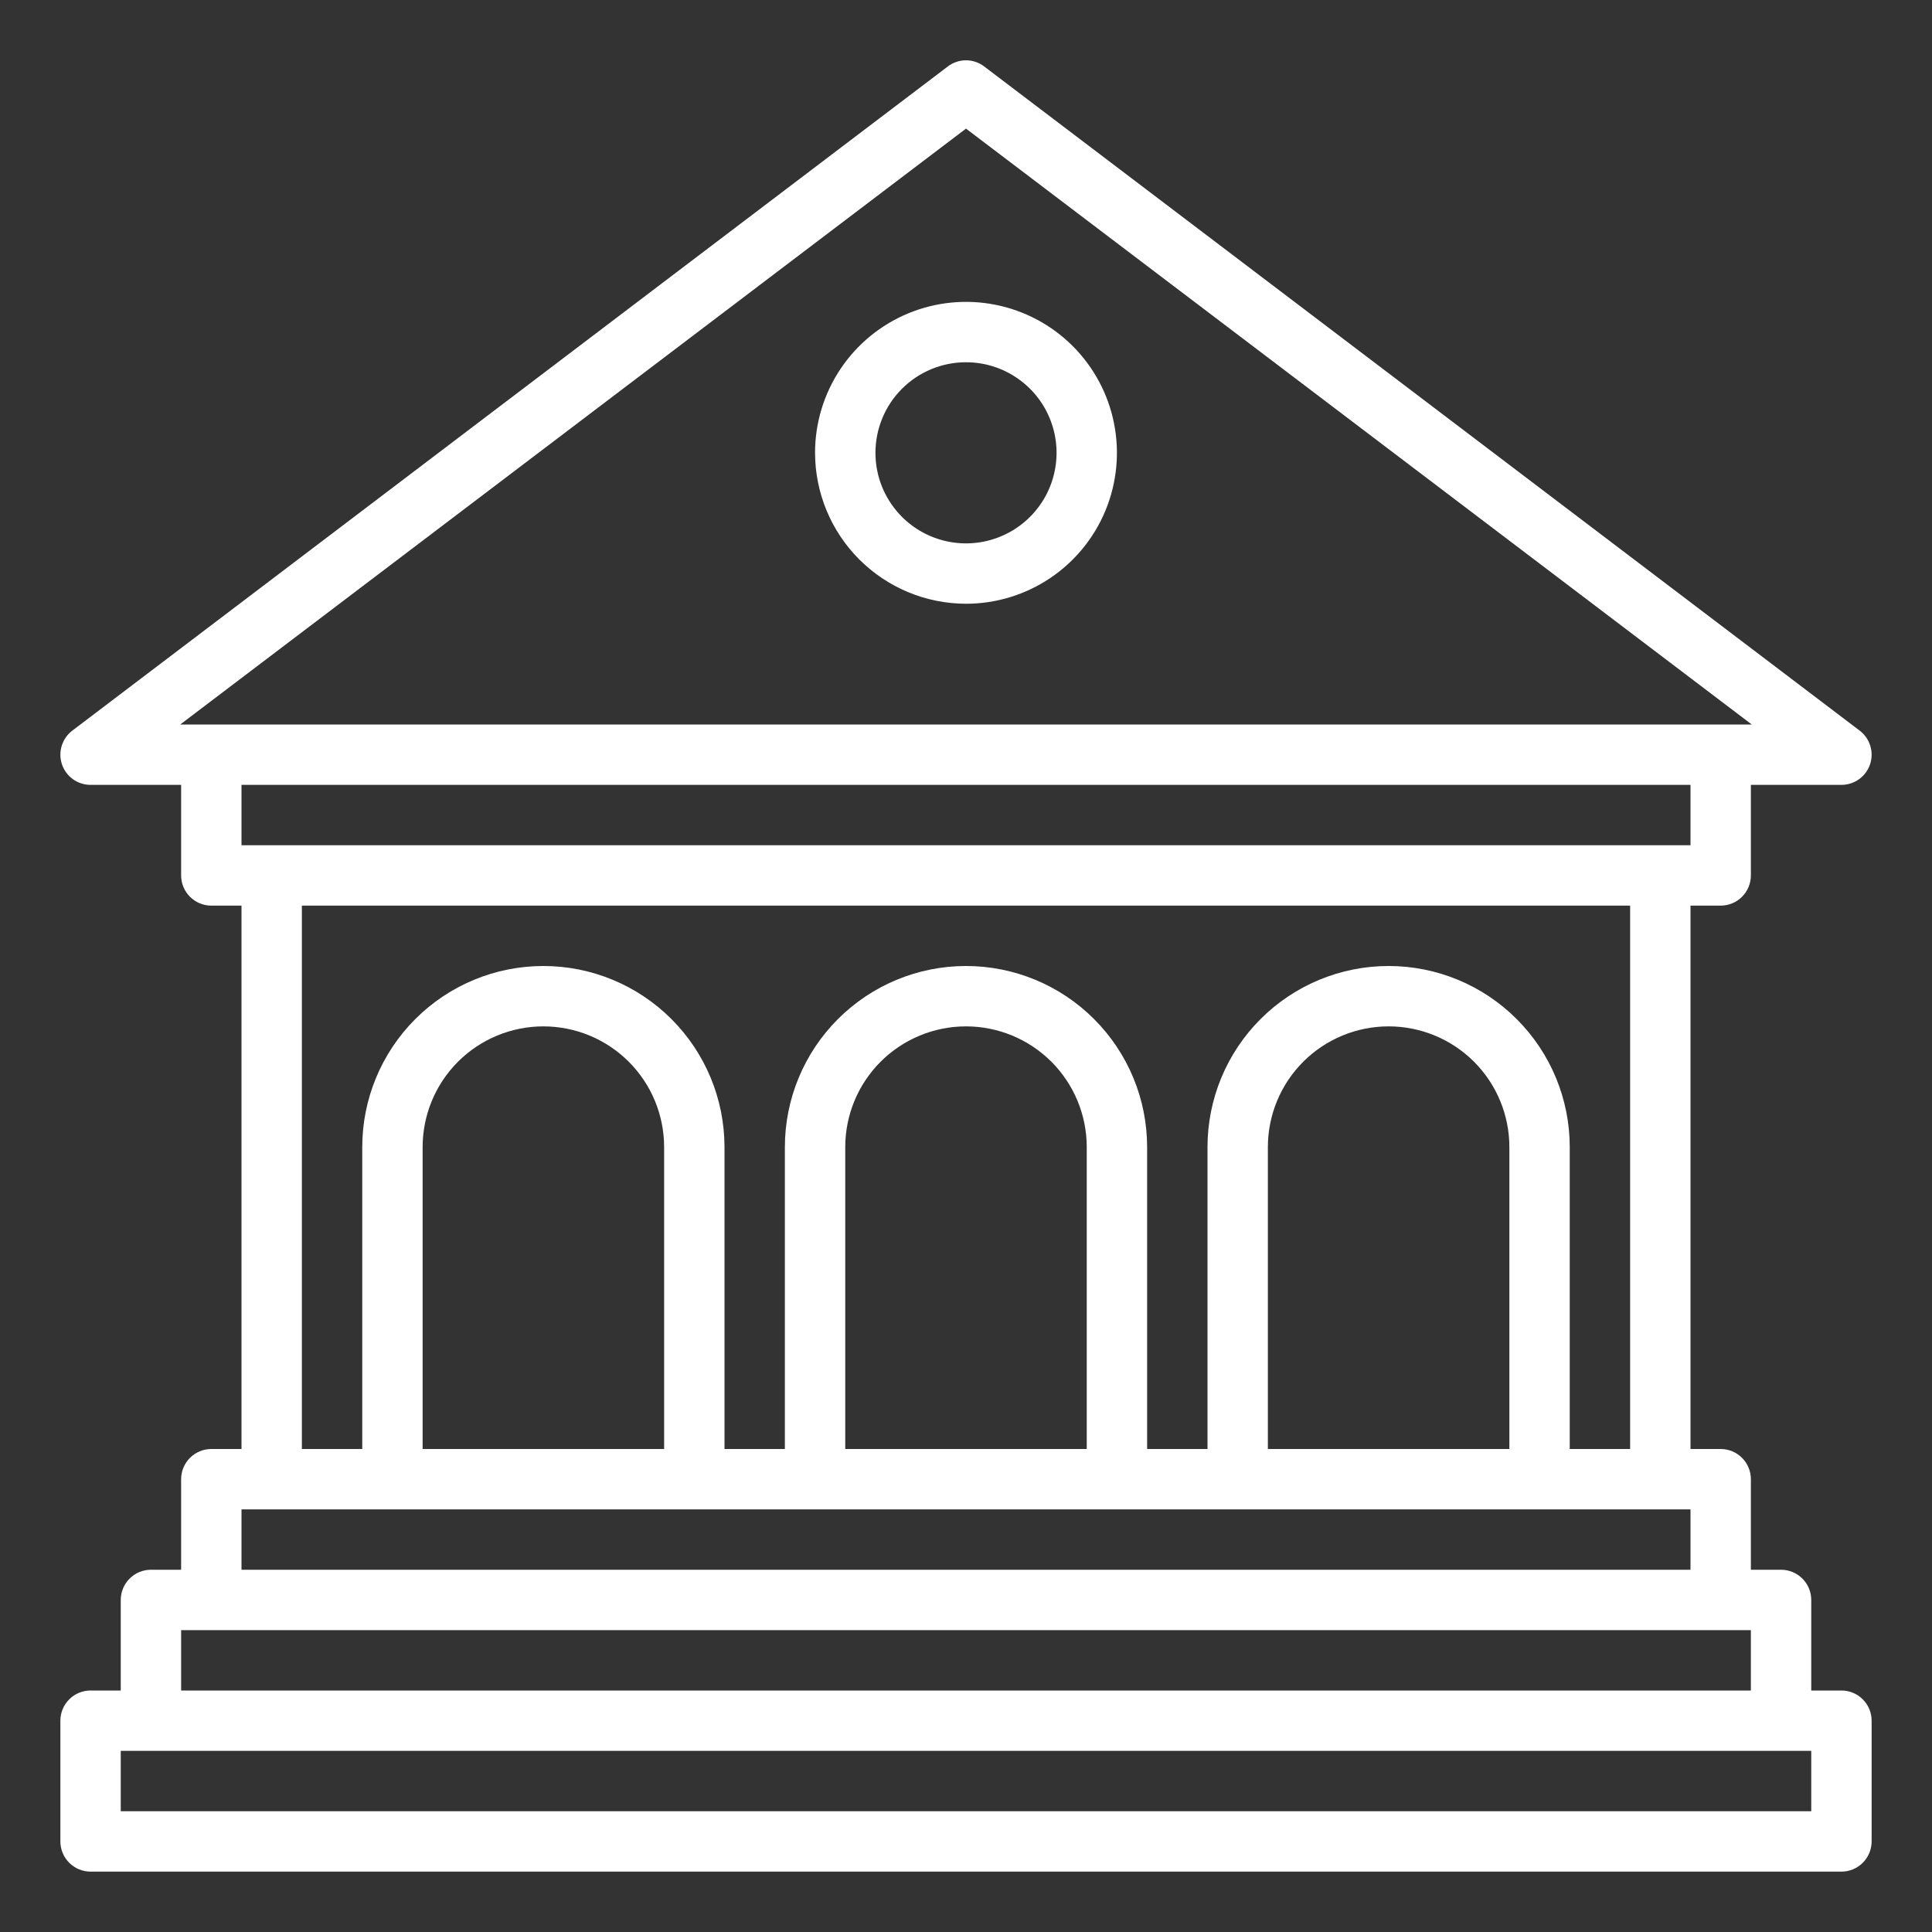<svg width="60" height="60" viewBox="0 0 60 60" fill="none" xmlns="http://www.w3.org/2000/svg">
<rect x="0" y="0" width="60" height="60" fill="#333333" stroke="none"/>
<path d="M57.188 52.5H56.25V49.687C56.25 49.439 56.151 49.2 55.975 49.025C55.8 48.849 55.561 48.75 55.312 48.75H54.375V45.937C54.375 45.689 54.276 45.45 54.1 45.275C53.925 45.099 53.686 45 53.438 45H52.5V28.125H53.438C53.686 28.125 53.925 28.026 54.1 27.85C54.276 27.674 54.375 27.436 54.375 27.187V24.375H57.188C57.384 24.375 57.576 24.313 57.736 24.198C57.895 24.083 58.015 23.921 58.077 23.734C58.139 23.547 58.141 23.346 58.082 23.158C58.024 22.97 57.907 22.805 57.75 22.687L30.562 2.062C30.401 1.939 30.203 1.873 30 1.873C29.797 1.873 29.599 1.939 29.438 2.062L2.25 22.687C2.093 22.805 1.976 22.97 1.918 23.158C1.859 23.346 1.861 23.547 1.923 23.734C1.985 23.921 2.105 24.083 2.264 24.198C2.424 24.313 2.616 24.375 2.812 24.375H5.625V27.187C5.625 27.436 5.724 27.674 5.9 27.85C6.075 28.026 6.314 28.125 6.562 28.125H7.5V45H6.562C6.314 45 6.075 45.099 5.9 45.275C5.724 45.45 5.625 45.689 5.625 45.937V48.75H4.688C4.439 48.75 4.2 48.849 4.025 49.025C3.849 49.2 3.75 49.439 3.75 49.687V52.5H2.812C2.564 52.5 2.325 52.599 2.15 52.775C1.974 52.95 1.875 53.189 1.875 53.437V57.187C1.875 57.436 1.974 57.675 2.15 57.85C2.325 58.026 2.564 58.125 2.812 58.125H57.188C57.436 58.125 57.675 58.026 57.85 57.85C58.026 57.675 58.125 57.436 58.125 57.187V53.437C58.125 53.189 58.026 52.95 57.85 52.775C57.675 52.599 57.436 52.5 57.188 52.5ZM52.5 26.25H7.5V24.375H52.5V26.25ZM43.125 30C41.633 30 40.202 30.593 39.148 31.648C38.093 32.702 37.5 34.133 37.5 35.625V45H35.625V35.625C35.625 34.133 35.032 32.702 33.977 31.648C32.923 30.593 31.492 30 30 30C28.508 30 27.077 30.593 26.023 31.648C24.968 32.702 24.375 34.133 24.375 35.625V45H22.5V35.625C22.5 34.133 21.907 32.702 20.852 31.648C19.798 30.593 18.367 30 16.875 30C15.383 30 13.952 30.593 12.898 31.648C11.843 32.702 11.25 34.133 11.25 35.625V45H9.375V28.125H50.625V45H48.75V35.625C48.75 34.133 48.157 32.702 47.102 31.648C46.048 30.593 44.617 30 43.125 30ZM46.875 35.625V45H39.375V35.625C39.375 34.63 39.77 33.676 40.473 32.973C41.177 32.27 42.13 31.875 43.125 31.875C44.12 31.875 45.073 32.27 45.777 32.973C46.48 33.676 46.875 34.63 46.875 35.625ZM33.75 35.625V45H26.25V35.625C26.25 34.63 26.645 33.676 27.348 32.973C28.052 32.27 29.005 31.875 30 31.875C30.995 31.875 31.948 32.27 32.652 32.973C33.355 33.676 33.75 34.63 33.75 35.625ZM20.625 35.625V45H13.125V35.625C13.125 34.63 13.52 33.676 14.223 32.973C14.927 32.27 15.88 31.875 16.875 31.875C17.87 31.875 18.823 32.27 19.527 32.973C20.23 33.676 20.625 34.63 20.625 35.625ZM5.597 22.5L30 3.994L54.403 22.5H5.597ZM7.5 46.875H52.5V48.75H7.5V46.875ZM5.625 50.625H54.375V52.5H5.625V50.625ZM56.25 56.25H3.75V54.375H56.25V56.25Z" fill="white"/>
<path d="M30 18.75C30.927 18.75 31.833 18.475 32.604 17.96C33.375 17.445 33.976 16.713 34.331 15.856C34.685 15 34.778 14.057 34.597 13.148C34.417 12.239 33.97 11.403 33.315 10.748C32.659 10.092 31.824 9.646 30.915 9.465C30.005 9.284 29.063 9.377 28.206 9.732C27.35 10.087 26.618 10.687 26.102 11.458C25.587 12.229 25.312 13.135 25.312 14.062C25.314 15.305 25.808 16.497 26.687 17.375C27.566 18.254 28.757 18.748 30 18.75ZM30 11.25C30.556 11.25 31.1 11.415 31.562 11.724C32.025 12.033 32.386 12.472 32.598 12.986C32.811 13.5 32.867 14.066 32.758 14.611C32.65 15.157 32.382 15.658 31.989 16.051C31.595 16.445 31.094 16.712 30.549 16.821C30.003 16.93 29.438 16.874 28.924 16.661C28.41 16.448 27.971 16.088 27.662 15.625C27.352 15.162 27.188 14.619 27.188 14.062C27.188 13.317 27.484 12.601 28.011 12.074C28.539 11.546 29.254 11.25 30 11.25Z" fill="white"/>
</svg>
